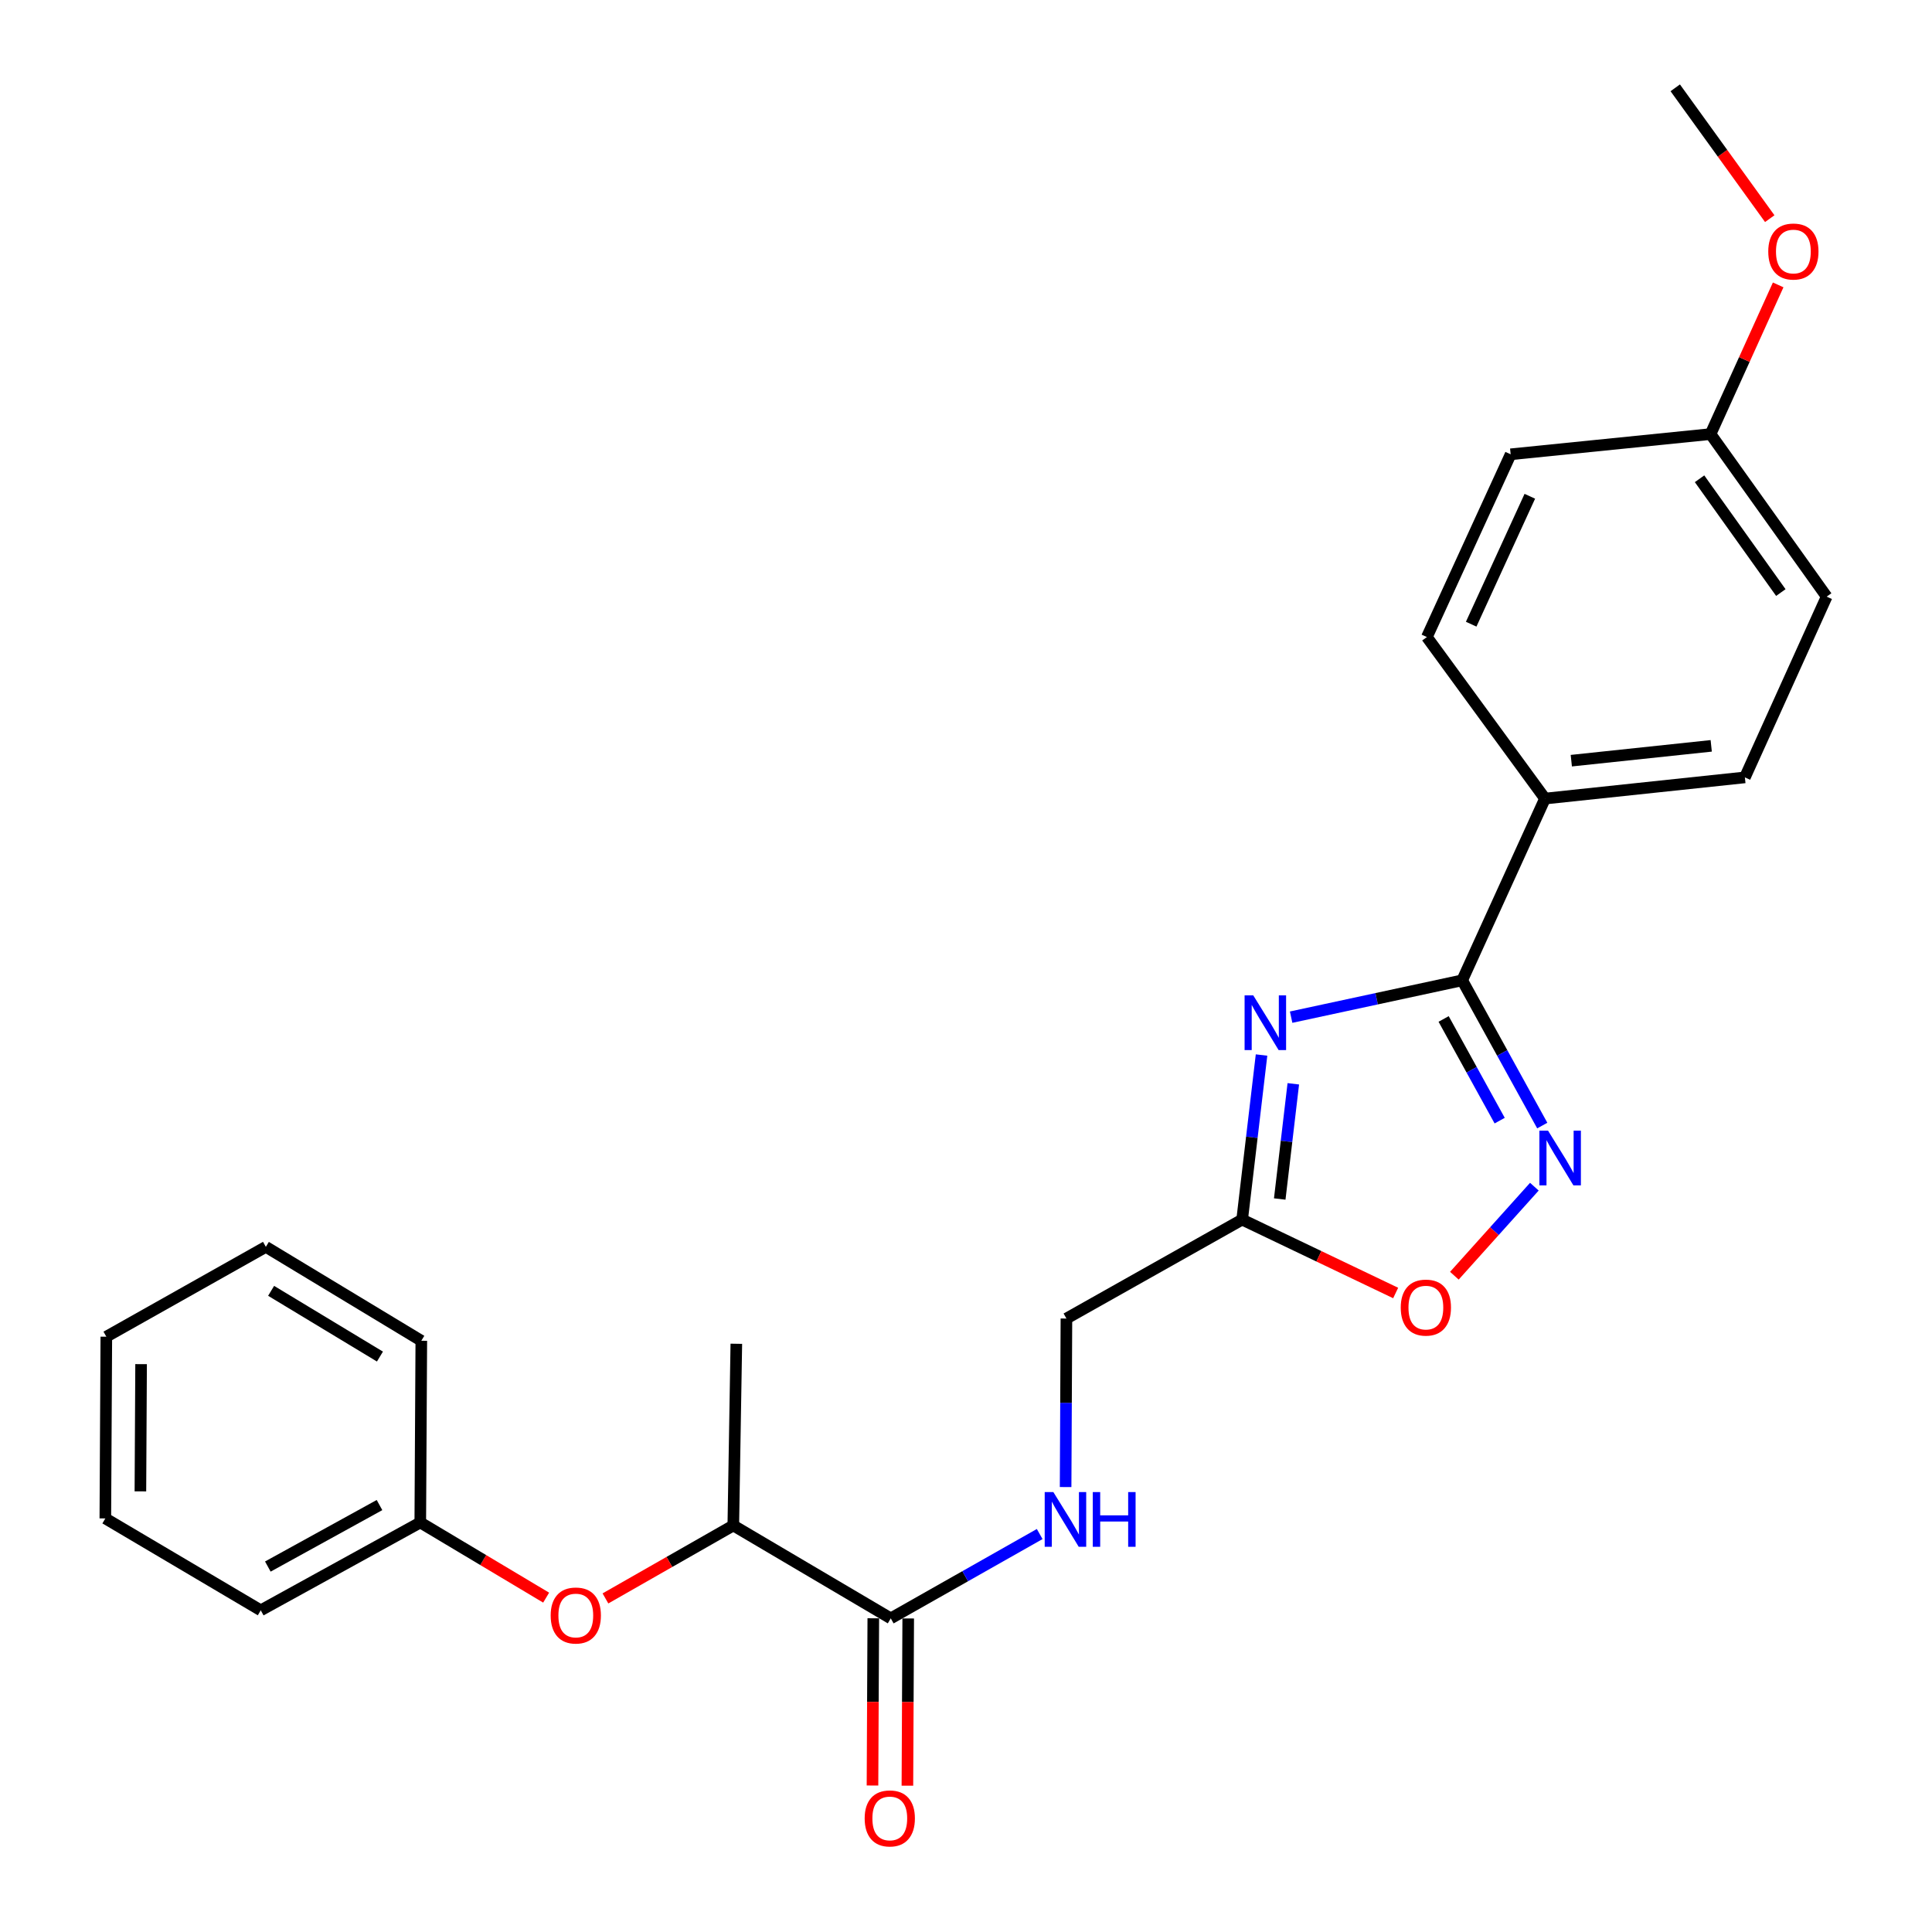 <?xml version='1.0' encoding='iso-8859-1'?>
<svg version='1.1' baseProfile='full'
              xmlns='http://www.w3.org/2000/svg'
                      xmlns:rdkit='http://www.rdkit.org/xml'
                      xmlns:xlink='http://www.w3.org/1999/xlink'
                  xml:space='preserve'
width='1000px' height='1000px' viewBox='0 0 1000 1000'>
<!-- END OF HEADER -->
<rect style='opacity:1.0;fill:#FFFFFF;stroke:none' width='1000' height='1000' x='0' y='0'> </rect>
<path class='bond-0' d='M 668.288,526.482 L 712.559,516.946' style='fill:none;fill-rule:evenodd;stroke:#0000FF;stroke-width:6px;stroke-linecap:butt;stroke-linejoin:miter;stroke-opacity:1' />
<path class='bond-0' d='M 712.559,516.946 L 756.831,507.409' style='fill:none;fill-rule:evenodd;stroke:#000000;stroke-width:6px;stroke-linecap:butt;stroke-linejoin:miter;stroke-opacity:1' />
<path class='bond-2' d='M 652.971,546.082 L 647.953,588.674' style='fill:none;fill-rule:evenodd;stroke:#0000FF;stroke-width:6px;stroke-linecap:butt;stroke-linejoin:miter;stroke-opacity:1' />
<path class='bond-2' d='M 647.953,588.674 L 642.934,631.266' style='fill:none;fill-rule:evenodd;stroke:#000000;stroke-width:6px;stroke-linecap:butt;stroke-linejoin:miter;stroke-opacity:1' />
<path class='bond-2' d='M 669.414,560.975 L 665.901,590.789' style='fill:none;fill-rule:evenodd;stroke:#0000FF;stroke-width:6px;stroke-linecap:butt;stroke-linejoin:miter;stroke-opacity:1' />
<path class='bond-2' d='M 665.901,590.789 L 662.388,620.604' style='fill:none;fill-rule:evenodd;stroke:#000000;stroke-width:6px;stroke-linecap:butt;stroke-linejoin:miter;stroke-opacity:1' />
<path class='bond-1' d='M 756.831,507.409 L 777.552,545.001' style='fill:none;fill-rule:evenodd;stroke:#000000;stroke-width:6px;stroke-linecap:butt;stroke-linejoin:miter;stroke-opacity:1' />
<path class='bond-1' d='M 777.552,545.001 L 798.272,582.593' style='fill:none;fill-rule:evenodd;stroke:#0000FF;stroke-width:6px;stroke-linecap:butt;stroke-linejoin:miter;stroke-opacity:1' />
<path class='bond-1' d='M 747.22,527.411 L 761.724,553.725' style='fill:none;fill-rule:evenodd;stroke:#000000;stroke-width:6px;stroke-linecap:butt;stroke-linejoin:miter;stroke-opacity:1' />
<path class='bond-1' d='M 761.724,553.725 L 776.229,580.039' style='fill:none;fill-rule:evenodd;stroke:#0000FF;stroke-width:6px;stroke-linecap:butt;stroke-linejoin:miter;stroke-opacity:1' />
<path class='bond-6' d='M 756.831,507.409 L 799.693,413.341' style='fill:none;fill-rule:evenodd;stroke:#000000;stroke-width:6px;stroke-linecap:butt;stroke-linejoin:miter;stroke-opacity:1' />
<path class='bond-25' d='M 794.185,614.225 L 773.482,637.266' style='fill:none;fill-rule:evenodd;stroke:#0000FF;stroke-width:6px;stroke-linecap:butt;stroke-linejoin:miter;stroke-opacity:1' />
<path class='bond-25' d='M 773.482,637.266 L 752.779,660.308' style='fill:none;fill-rule:evenodd;stroke:#FF0000;stroke-width:6px;stroke-linecap:butt;stroke-linejoin:miter;stroke-opacity:1' />
<path class='bond-3' d='M 642.934,631.266 L 682.662,650.26' style='fill:none;fill-rule:evenodd;stroke:#000000;stroke-width:6px;stroke-linecap:butt;stroke-linejoin:miter;stroke-opacity:1' />
<path class='bond-3' d='M 682.662,650.26 L 722.391,669.254' style='fill:none;fill-rule:evenodd;stroke:#FF0000;stroke-width:6px;stroke-linecap:butt;stroke-linejoin:miter;stroke-opacity:1' />
<path class='bond-10' d='M 642.934,631.266 L 551.979,682.472' style='fill:none;fill-rule:evenodd;stroke:#000000;stroke-width:6px;stroke-linecap:butt;stroke-linejoin:miter;stroke-opacity:1' />
<path class='bond-4' d='M 461.054,837.665 L 499.596,815.839' style='fill:none;fill-rule:evenodd;stroke:#000000;stroke-width:6px;stroke-linecap:butt;stroke-linejoin:miter;stroke-opacity:1' />
<path class='bond-4' d='M 499.596,815.839 L 538.139,794.012' style='fill:none;fill-rule:evenodd;stroke:#0000FF;stroke-width:6px;stroke-linecap:butt;stroke-linejoin:miter;stroke-opacity:1' />
<path class='bond-7' d='M 461.054,837.665 L 379.556,789.582' style='fill:none;fill-rule:evenodd;stroke:#000000;stroke-width:6px;stroke-linecap:butt;stroke-linejoin:miter;stroke-opacity:1' />
<path class='bond-9' d='M 452.017,837.621 L 451.807,880.9' style='fill:none;fill-rule:evenodd;stroke:#000000;stroke-width:6px;stroke-linecap:butt;stroke-linejoin:miter;stroke-opacity:1' />
<path class='bond-9' d='M 451.807,880.9 L 451.598,924.18' style='fill:none;fill-rule:evenodd;stroke:#FF0000;stroke-width:6px;stroke-linecap:butt;stroke-linejoin:miter;stroke-opacity:1' />
<path class='bond-9' d='M 470.09,837.709 L 469.88,880.988' style='fill:none;fill-rule:evenodd;stroke:#000000;stroke-width:6px;stroke-linecap:butt;stroke-linejoin:miter;stroke-opacity:1' />
<path class='bond-9' d='M 469.88,880.988 L 469.67,924.267' style='fill:none;fill-rule:evenodd;stroke:#FF0000;stroke-width:6px;stroke-linecap:butt;stroke-linejoin:miter;stroke-opacity:1' />
<path class='bond-5' d='M 551.558,769.7 L 551.768,726.086' style='fill:none;fill-rule:evenodd;stroke:#0000FF;stroke-width:6px;stroke-linecap:butt;stroke-linejoin:miter;stroke-opacity:1' />
<path class='bond-5' d='M 551.768,726.086 L 551.979,682.472' style='fill:none;fill-rule:evenodd;stroke:#000000;stroke-width:6px;stroke-linecap:butt;stroke-linejoin:miter;stroke-opacity:1' />
<path class='bond-11' d='M 799.693,413.341 L 903.148,402.377' style='fill:none;fill-rule:evenodd;stroke:#000000;stroke-width:6px;stroke-linecap:butt;stroke-linejoin:miter;stroke-opacity:1' />
<path class='bond-11' d='M 813.307,393.725 L 885.725,386.05' style='fill:none;fill-rule:evenodd;stroke:#000000;stroke-width:6px;stroke-linecap:butt;stroke-linejoin:miter;stroke-opacity:1' />
<path class='bond-12' d='M 799.693,413.341 L 738.548,329.736' style='fill:none;fill-rule:evenodd;stroke:#000000;stroke-width:6px;stroke-linecap:butt;stroke-linejoin:miter;stroke-opacity:1' />
<path class='bond-8' d='M 379.556,789.582 L 346.466,808.462' style='fill:none;fill-rule:evenodd;stroke:#000000;stroke-width:6px;stroke-linecap:butt;stroke-linejoin:miter;stroke-opacity:1' />
<path class='bond-8' d='M 346.466,808.462 L 313.376,827.342' style='fill:none;fill-rule:evenodd;stroke:#FF0000;stroke-width:6px;stroke-linecap:butt;stroke-linejoin:miter;stroke-opacity:1' />
<path class='bond-18' d='M 379.556,789.582 L 381.123,695.534' style='fill:none;fill-rule:evenodd;stroke:#000000;stroke-width:6px;stroke-linecap:butt;stroke-linejoin:miter;stroke-opacity:1' />
<path class='bond-13' d='M 282.685,826.935 L 250.111,807.48' style='fill:none;fill-rule:evenodd;stroke:#FF0000;stroke-width:6px;stroke-linecap:butt;stroke-linejoin:miter;stroke-opacity:1' />
<path class='bond-13' d='M 250.111,807.48 L 217.536,788.026' style='fill:none;fill-rule:evenodd;stroke:#000000;stroke-width:6px;stroke-linecap:butt;stroke-linejoin:miter;stroke-opacity:1' />
<path class='bond-15' d='M 903.148,402.377 L 945.478,308.822' style='fill:none;fill-rule:evenodd;stroke:#000000;stroke-width:6px;stroke-linecap:butt;stroke-linejoin:miter;stroke-opacity:1' />
<path class='bond-16' d='M 738.548,329.736 L 781.912,235.146' style='fill:none;fill-rule:evenodd;stroke:#000000;stroke-width:6px;stroke-linecap:butt;stroke-linejoin:miter;stroke-opacity:1' />
<path class='bond-16' d='M 761.481,323.079 L 791.836,256.866' style='fill:none;fill-rule:evenodd;stroke:#000000;stroke-width:6px;stroke-linecap:butt;stroke-linejoin:miter;stroke-opacity:1' />
<path class='bond-19' d='M 217.536,788.026 L 134.965,833.498' style='fill:none;fill-rule:evenodd;stroke:#000000;stroke-width:6px;stroke-linecap:butt;stroke-linejoin:miter;stroke-opacity:1' />
<path class='bond-19' d='M 196.432,779.016 L 138.632,810.846' style='fill:none;fill-rule:evenodd;stroke:#000000;stroke-width:6px;stroke-linecap:butt;stroke-linejoin:miter;stroke-opacity:1' />
<path class='bond-20' d='M 217.536,788.026 L 218.068,693.978' style='fill:none;fill-rule:evenodd;stroke:#000000;stroke-width:6px;stroke-linecap:butt;stroke-linejoin:miter;stroke-opacity:1' />
<path class='bond-14' d='M 885.377,224.684 L 781.912,235.146' style='fill:none;fill-rule:evenodd;stroke:#000000;stroke-width:6px;stroke-linecap:butt;stroke-linejoin:miter;stroke-opacity:1' />
<path class='bond-17' d='M 885.377,224.684 L 902.879,186.072' style='fill:none;fill-rule:evenodd;stroke:#000000;stroke-width:6px;stroke-linecap:butt;stroke-linejoin:miter;stroke-opacity:1' />
<path class='bond-17' d='M 902.879,186.072 L 920.382,147.46' style='fill:none;fill-rule:evenodd;stroke:#FF0000;stroke-width:6px;stroke-linecap:butt;stroke-linejoin:miter;stroke-opacity:1' />
<path class='bond-26' d='M 885.377,224.684 L 945.478,308.822' style='fill:none;fill-rule:evenodd;stroke:#000000;stroke-width:6px;stroke-linecap:butt;stroke-linejoin:miter;stroke-opacity:1' />
<path class='bond-26' d='M 879.686,247.809 L 921.757,306.706' style='fill:none;fill-rule:evenodd;stroke:#000000;stroke-width:6px;stroke-linecap:butt;stroke-linejoin:miter;stroke-opacity:1' />
<path class='bond-21' d='M 916.02,113.174 L 891.562,79.314' style='fill:none;fill-rule:evenodd;stroke:#FF0000;stroke-width:6px;stroke-linecap:butt;stroke-linejoin:miter;stroke-opacity:1' />
<path class='bond-21' d='M 891.562,79.314 L 867.104,45.455' style='fill:none;fill-rule:evenodd;stroke:#000000;stroke-width:6px;stroke-linecap:butt;stroke-linejoin:miter;stroke-opacity:1' />
<path class='bond-22' d='M 134.965,833.498 L 54.522,785.937' style='fill:none;fill-rule:evenodd;stroke:#000000;stroke-width:6px;stroke-linecap:butt;stroke-linejoin:miter;stroke-opacity:1' />
<path class='bond-23' d='M 218.068,693.978 L 137.605,645.373' style='fill:none;fill-rule:evenodd;stroke:#000000;stroke-width:6px;stroke-linecap:butt;stroke-linejoin:miter;stroke-opacity:1' />
<path class='bond-23' d='M 196.654,702.156 L 140.33,668.133' style='fill:none;fill-rule:evenodd;stroke:#000000;stroke-width:6px;stroke-linecap:butt;stroke-linejoin:miter;stroke-opacity:1' />
<path class='bond-27' d='M 54.522,785.937 L 55.034,691.87' style='fill:none;fill-rule:evenodd;stroke:#000000;stroke-width:6px;stroke-linecap:butt;stroke-linejoin:miter;stroke-opacity:1' />
<path class='bond-27' d='M 72.671,771.925 L 73.029,706.078' style='fill:none;fill-rule:evenodd;stroke:#000000;stroke-width:6px;stroke-linecap:butt;stroke-linejoin:miter;stroke-opacity:1' />
<path class='bond-24' d='M 137.605,645.373 L 55.034,691.87' style='fill:none;fill-rule:evenodd;stroke:#000000;stroke-width:6px;stroke-linecap:butt;stroke-linejoin:miter;stroke-opacity:1' />
<path  class='atom-0' d='M 648.682 515.197
L 657.962 530.197
Q 658.882 531.677, 660.362 534.357
Q 661.842 537.037, 661.922 537.197
L 661.922 515.197
L 665.682 515.197
L 665.682 543.517
L 661.802 543.517
L 651.842 527.117
Q 650.682 525.197, 649.442 522.997
Q 648.242 520.797, 647.882 520.117
L 647.882 543.517
L 644.202 543.517
L 644.202 515.197
L 648.682 515.197
' fill='#0000FF'/>
<path  class='atom-2' d='M 801.265 585.218
L 810.545 600.218
Q 811.465 601.698, 812.945 604.378
Q 814.425 607.058, 814.505 607.218
L 814.505 585.218
L 818.265 585.218
L 818.265 613.538
L 814.385 613.538
L 804.425 597.138
Q 803.265 595.218, 802.025 593.018
Q 800.825 590.818, 800.465 590.138
L 800.465 613.538
L 796.785 613.538
L 796.785 585.218
L 801.265 585.218
' fill='#0000FF'/>
<path  class='atom-4' d='M 725.026 676.809
Q 725.026 670.009, 728.386 666.209
Q 731.746 662.409, 738.026 662.409
Q 744.306 662.409, 747.666 666.209
Q 751.026 670.009, 751.026 676.809
Q 751.026 683.689, 747.626 687.609
Q 744.226 691.489, 738.026 691.489
Q 731.786 691.489, 728.386 687.609
Q 725.026 683.729, 725.026 676.809
M 738.026 688.289
Q 742.346 688.289, 744.666 685.409
Q 747.026 682.489, 747.026 676.809
Q 747.026 671.249, 744.666 668.449
Q 742.346 665.609, 738.026 665.609
Q 733.706 665.609, 731.346 668.409
Q 729.026 671.209, 729.026 676.809
Q 729.026 682.529, 731.346 685.409
Q 733.706 688.289, 738.026 688.289
' fill='#FF0000'/>
<path  class='atom-6' d='M 545.217 772.299
L 554.497 787.299
Q 555.417 788.779, 556.897 791.459
Q 558.377 794.139, 558.457 794.299
L 558.457 772.299
L 562.217 772.299
L 562.217 800.619
L 558.337 800.619
L 548.377 784.219
Q 547.217 782.299, 545.977 780.099
Q 544.777 777.899, 544.417 777.219
L 544.417 800.619
L 540.737 800.619
L 540.737 772.299
L 545.217 772.299
' fill='#0000FF'/>
<path  class='atom-6' d='M 565.617 772.299
L 569.457 772.299
L 569.457 784.339
L 583.937 784.339
L 583.937 772.299
L 587.777 772.299
L 587.777 800.619
L 583.937 800.619
L 583.937 787.539
L 569.457 787.539
L 569.457 800.619
L 565.617 800.619
L 565.617 772.299
' fill='#0000FF'/>
<path  class='atom-9' d='M 285.029 836.179
Q 285.029 829.379, 288.389 825.579
Q 291.749 821.779, 298.029 821.779
Q 304.309 821.779, 307.669 825.579
Q 311.029 829.379, 311.029 836.179
Q 311.029 843.059, 307.629 846.979
Q 304.229 850.859, 298.029 850.859
Q 291.789 850.859, 288.389 846.979
Q 285.029 843.099, 285.029 836.179
M 298.029 847.659
Q 302.349 847.659, 304.669 844.779
Q 307.029 841.859, 307.029 836.179
Q 307.029 830.619, 304.669 827.819
Q 302.349 824.979, 298.029 824.979
Q 293.709 824.979, 291.349 827.779
Q 289.029 830.579, 289.029 836.179
Q 289.029 841.899, 291.349 844.779
Q 293.709 847.659, 298.029 847.659
' fill='#FF0000'/>
<path  class='atom-10' d='M 447.552 941.21
Q 447.552 934.41, 450.912 930.61
Q 454.272 926.81, 460.552 926.81
Q 466.832 926.81, 470.192 930.61
Q 473.552 934.41, 473.552 941.21
Q 473.552 948.09, 470.152 952.01
Q 466.752 955.89, 460.552 955.89
Q 454.312 955.89, 450.912 952.01
Q 447.552 948.13, 447.552 941.21
M 460.552 952.69
Q 464.872 952.69, 467.192 949.81
Q 469.552 946.89, 469.552 941.21
Q 469.552 935.65, 467.192 932.85
Q 464.872 930.01, 460.552 930.01
Q 456.232 930.01, 453.872 932.81
Q 451.552 935.61, 451.552 941.21
Q 451.552 946.93, 453.872 949.81
Q 456.232 952.69, 460.552 952.69
' fill='#FF0000'/>
<path  class='atom-18' d='M 915.249 130.184
Q 915.249 123.384, 918.609 119.584
Q 921.969 115.784, 928.249 115.784
Q 934.529 115.784, 937.889 119.584
Q 941.249 123.384, 941.249 130.184
Q 941.249 137.064, 937.849 140.984
Q 934.449 144.864, 928.249 144.864
Q 922.009 144.864, 918.609 140.984
Q 915.249 137.104, 915.249 130.184
M 928.249 141.664
Q 932.569 141.664, 934.889 138.784
Q 937.249 135.864, 937.249 130.184
Q 937.249 124.624, 934.889 121.824
Q 932.569 118.984, 928.249 118.984
Q 923.929 118.984, 921.569 121.784
Q 919.249 124.584, 919.249 130.184
Q 919.249 135.904, 921.569 138.784
Q 923.929 141.664, 928.249 141.664
' fill='#FF0000'/>
</svg>
